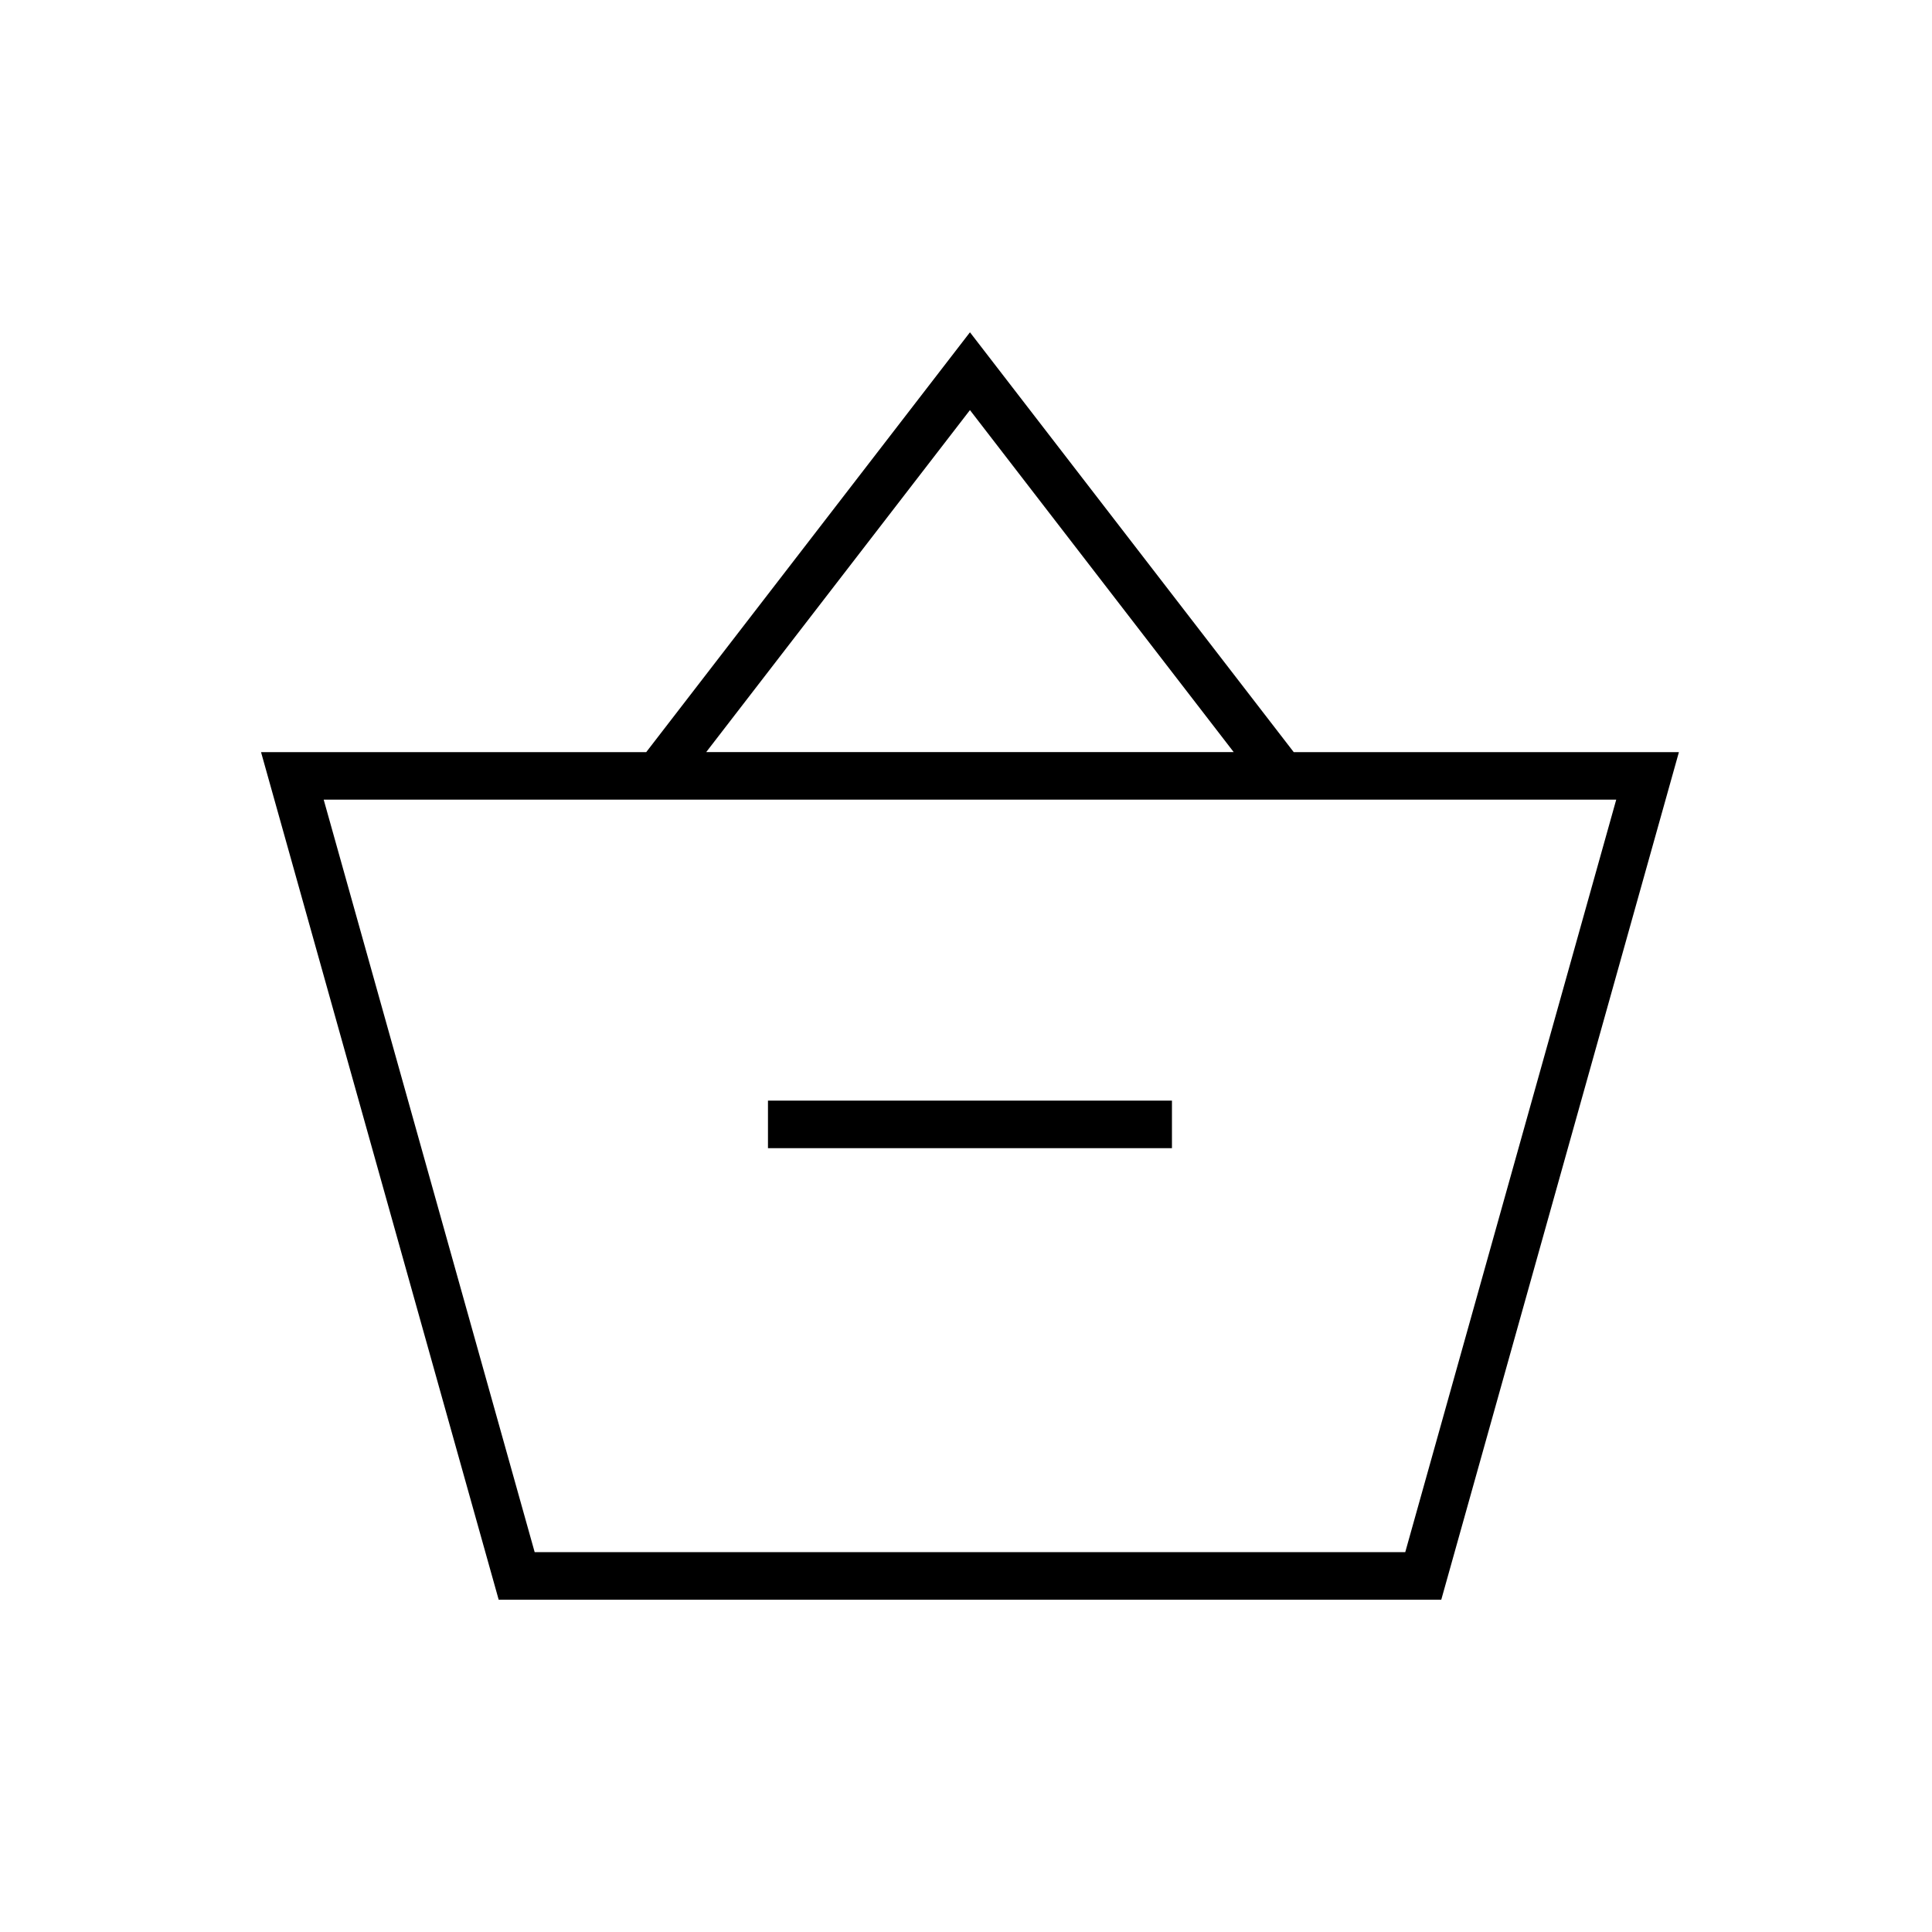 <?xml version="1.0" encoding="UTF-8"?>
<!-- Uploaded to: SVG Repo, www.svgrepo.com, Generator: SVG Repo Mixer Tools -->
<svg fill="#000000" width="800px" height="800px" version="1.1" viewBox="144 144 512 512" xmlns="http://www.w3.org/2000/svg">
 <path d="m401.05 232.06 85.801 111.26h102.08l-62.977 224.61h-249.8l-62.977-224.61h102.08zm171.27 123.85h-342.54l55.914 199.43h230.71zm-224.8 79.77h107.06v12.598h-107.06zm53.527-183-69.895 90.633h139.79z"/>
</svg>